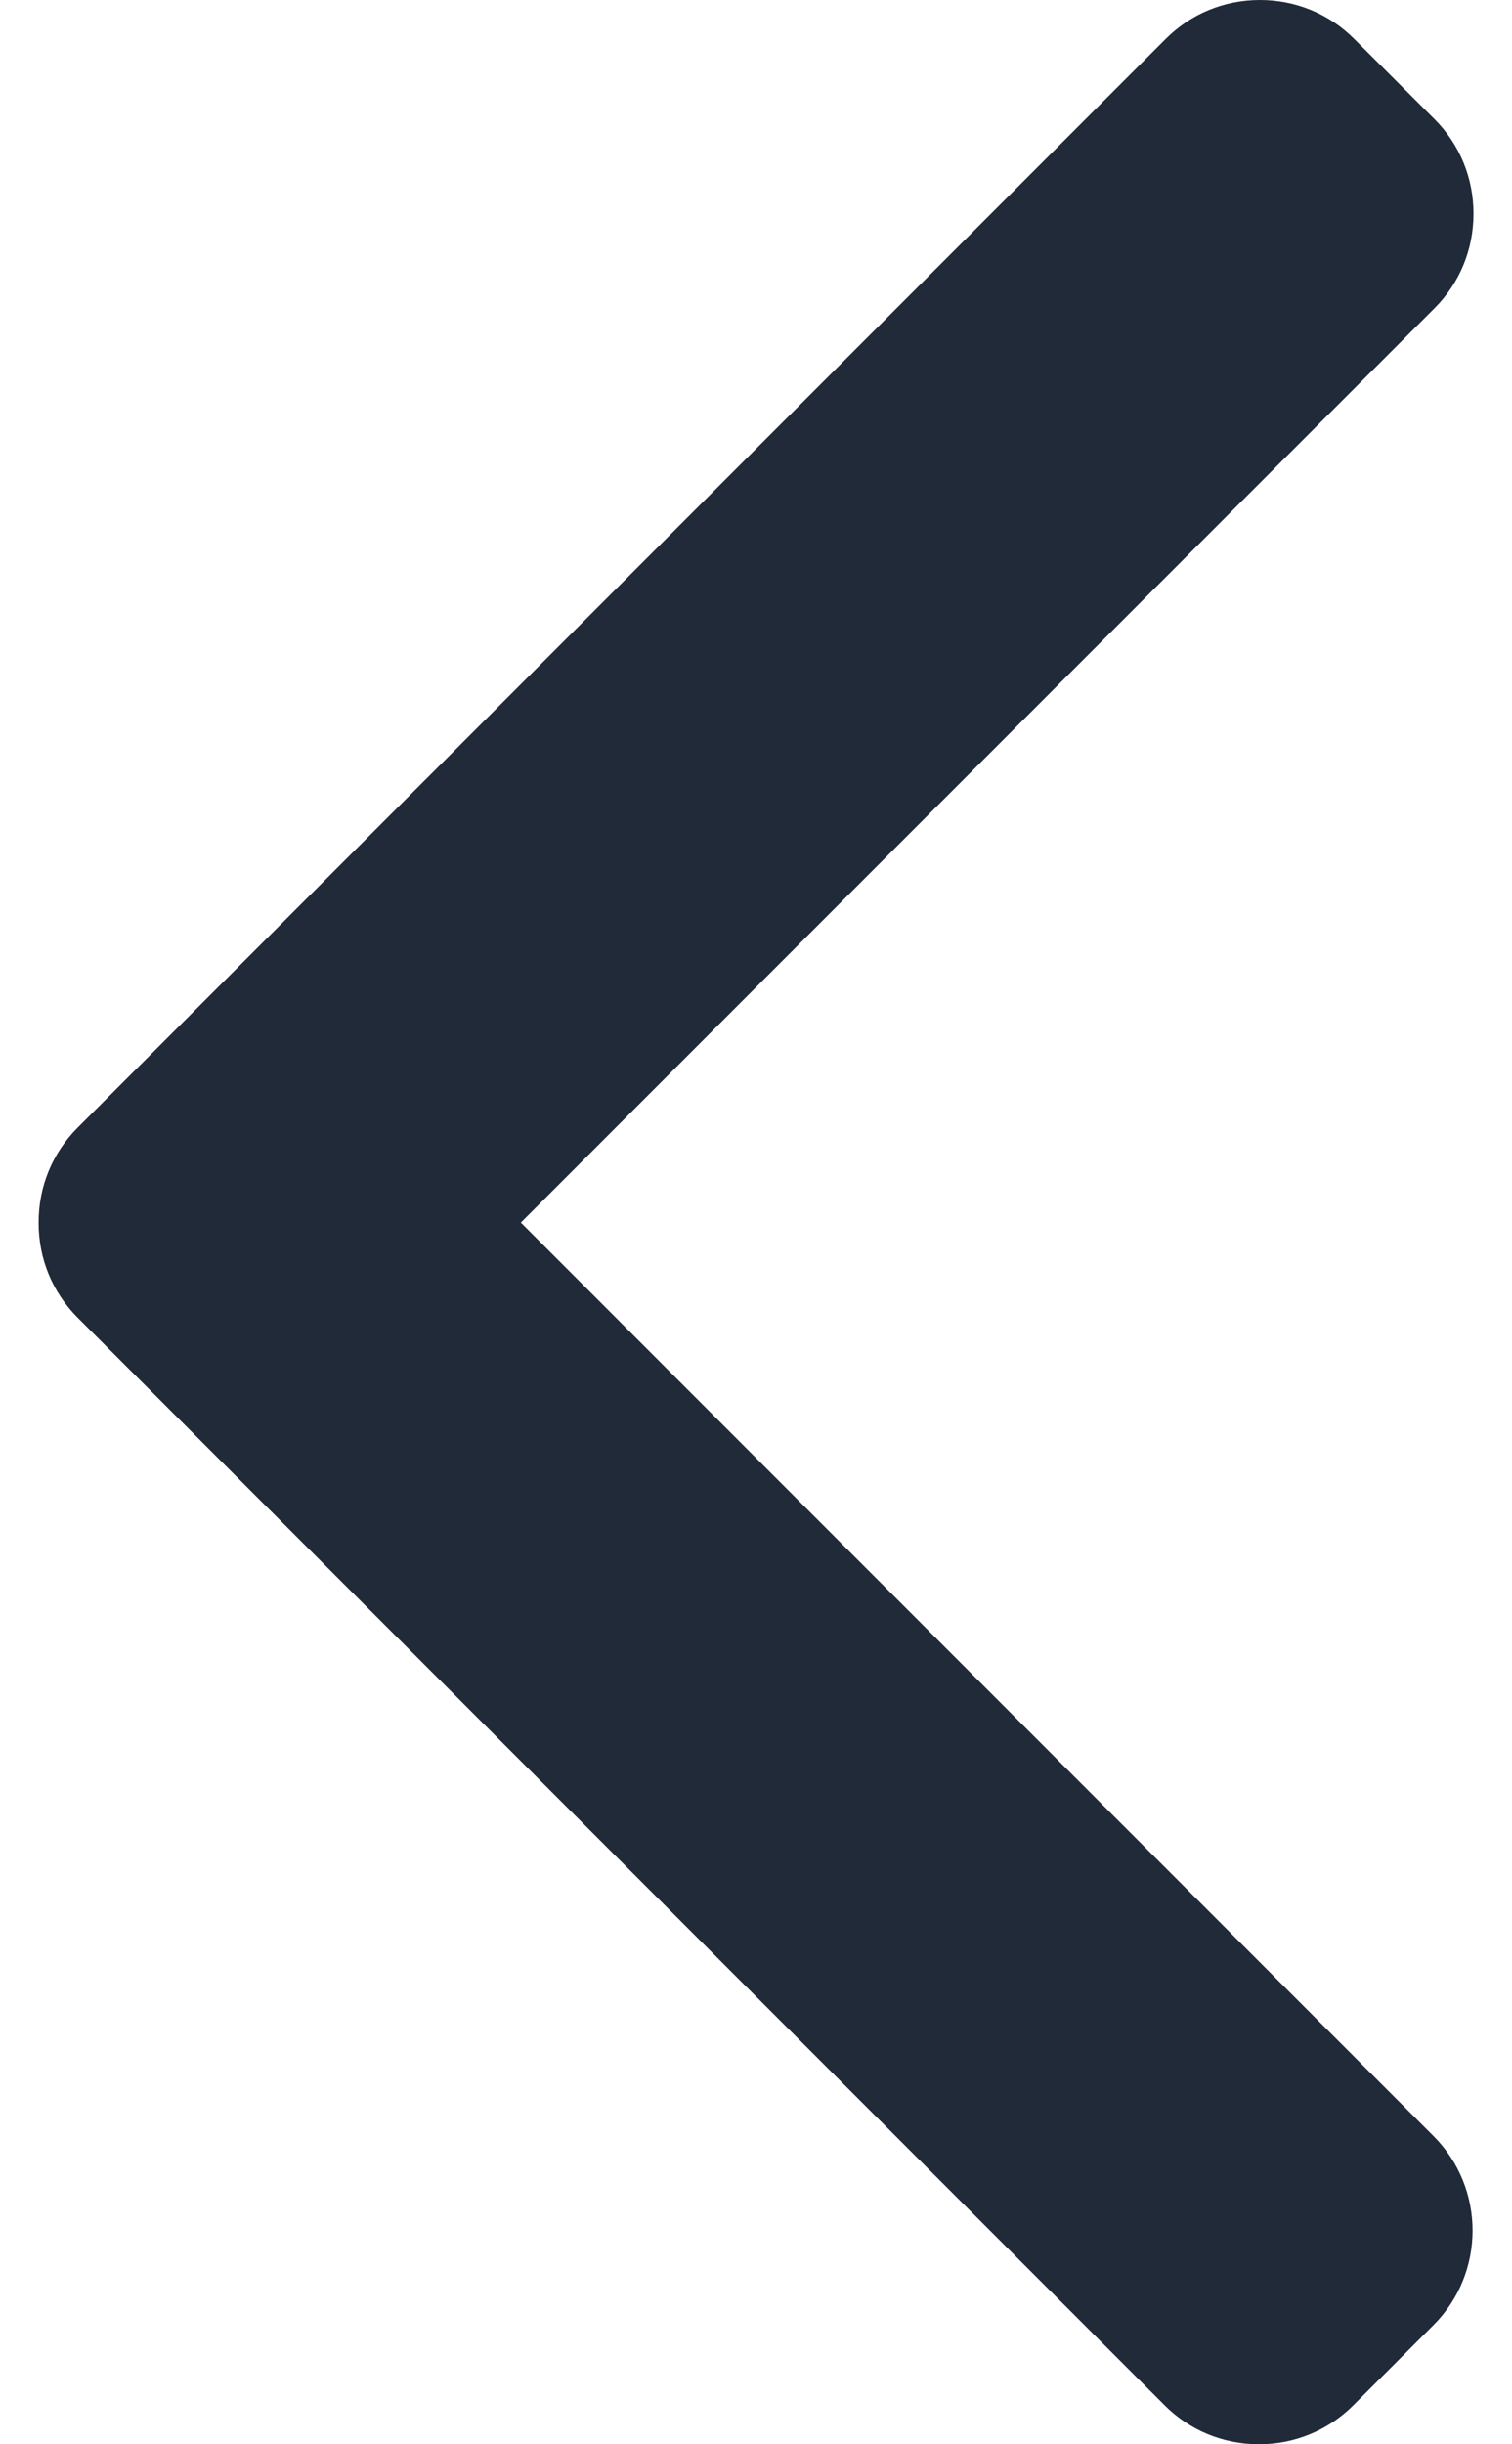 <svg width="13" height="21" viewBox="0 0 13 21" fill="none" xmlns="http://www.w3.org/2000/svg">
<path d="M4.478 10.504L12.334 2.648C12.55 2.432 12.669 2.144 12.669 1.836C12.669 1.528 12.55 1.24 12.334 1.024L11.645 0.336C11.429 0.119 11.14 0 10.833 0C10.525 0 10.237 0.119 10.021 0.336L0.667 9.689C0.45 9.906 0.331 10.196 0.332 10.504C0.331 10.813 0.45 11.103 0.667 11.32L10.012 20.664C10.228 20.881 10.517 21 10.824 21C11.132 21 11.42 20.881 11.637 20.664L12.325 19.976C12.773 19.529 12.773 18.799 12.325 18.352L4.478 10.504Z" fill="#202A38"/>
</svg>
